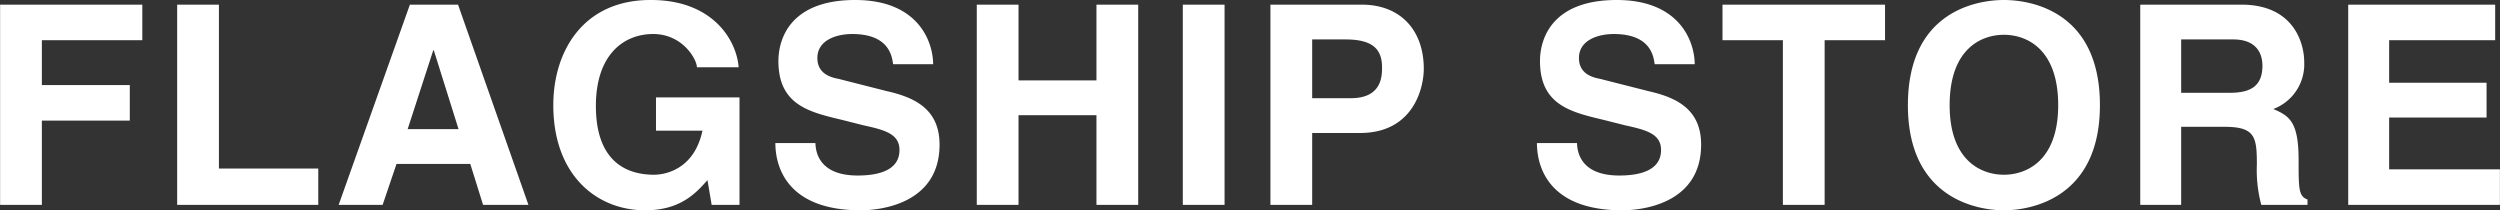 <svg xmlns="http://www.w3.org/2000/svg" width="323.344" height="27.2" viewBox="0 0 323.344 27.2">
  <rect x="0" y="0" width="323.344" height="27.2" fill="#333333" stroke="none"/>
  <defs>
    <style>
      .cls-1 {
        fill: #fff;
        fill-rule: evenodd;
      }
    </style>
  </defs>
  <path id="txt-footer-01" class="cls-1" d="M544.008,17285.3h11.374v-4.6H544.008v-5.8H557v-4.6H538.608v25.9h5.4v-10.9Zm22.9-15h-5.4v25.9h18.25v-4.7h-12.85v-21.2Zm22.972,20.6h9.539l1.655,5.3h5.868l-9.107-25.9h-6.227l-9.215,25.9h5.687Zm4.751-14.7H594.7l3.2,10.2H591.32Zm28.808,10.4h6.011c-1.116,5.2-5.075,5.7-6.263,5.7-3.672,0-7.523-1.8-7.523-8.9,0-6.6,3.563-9.3,7.415-9.3,3.816,0,5.651,3.3,5.651,4.3h5.4c-0.288-3.6-3.42-8.7-11.339-8.7h-0.072c-8.675,0-12.562,6.6-12.562,13.6,0,9.1,5.651,13.6,11.878,13.6,4.716,0,6.7-2.4,8.063-3.9l0.54,3.2h3.6v-13.9h-10.8v4.3Zm15.438,1.6c0,3.2,1.619,8.7,11.05,8.7,2.268,0,10.187-.7,10.187-8.5,0-4.6-3.24-6.1-6.767-6.9l-6.3-1.6c-1.08-.2-2.736-0.7-2.736-2.7,0-2.3,2.448-3.1,4.5-3.1,4.716,0,5.148,2.8,5.292,3.9h5.183c-0.036-3.2-2.16-8.3-10.079-8.3-8.387,0-9.934,5-9.934,7.9,0,5.7,4.031,6.6,8.207,7.6l2.771,0.7c2.736,0.6,4.68,1.1,4.68,3.2,0,2.7-2.844,3.3-5.4,3.3-4.715,0-5.435-2.7-5.471-4.2h-5.183Zm41.53-3.6v11.6h5.4v-25.9h-5.4v9.8H670.328v-9.8h-5.4v25.9h5.4v-11.6h10.079Zm16.569-14.3h-5.4v25.9h5.4v-25.9Zm11.332,16.6H714.5c6.947,0,8.243-5.9,8.243-8.3,0-5-3.024-8.3-8.027-8.3H702.908v25.9h5.4v-9.3Zm0-4.5v-7.6h4.283c3.348,0,4.752,1.1,4.752,3.6,0,1.1,0,4-4.032,4h-5Zm29.069,5.8c0,3.2,1.619,8.7,11.05,8.7,2.268,0,10.187-.7,10.187-8.5,0-4.6-3.24-6.1-6.767-6.9l-6.3-1.6c-1.08-.2-2.736-0.7-2.736-2.7,0-2.3,2.448-3.1,4.5-3.1,4.716,0,5.148,2.8,5.292,3.9h5.183c-0.036-3.2-2.16-8.3-10.079-8.3-8.387,0-9.934,5-9.934,7.9,0,5.7,4.031,6.6,8.207,7.6l2.771,0.7c2.736,0.6,4.68,1.1,4.68,3.2,0,2.7-2.844,3.3-5.4,3.3-4.715,0-5.435-2.7-5.471-4.2h-5.183Zm37.21-13.3H782.4v-4.6H761.377v4.6h7.811v21.3h5.4v-21.3Zm10.77,8.4c0,12.1,9,13.6,12.418,13.6s12.418-1.5,12.418-13.6c0-12.2-9-13.6-12.418-13.6S785.357,17271.1,785.357,17283.3Zm5.4,0c0-7.3,4.1-9.1,7.019-9.1s7.019,1.8,7.019,9.1c0,7.2-4.1,9-7.019,9S790.756,17290.5,790.756,17283.3Zm24.652,12.9H820.7v-10.1h5.579c4,0,4.212,1.3,4.212,4.9a17.3,17.3,0,0,0,.575,5.2h5.976v-0.7c-1.152-.4-1.152-1.4-1.152-5.1,0-4.9-1.152-5.7-3.276-6.6a6.17,6.17,0,0,0,4-6.1c0-2.3-1.26-7.4-8.135-7.4H815.408v25.9Zm5.292-14.5v-6.9h6.731c3.168,0,3.779,2,3.779,3.4,0,2.5-1.367,3.5-4.175,3.5H820.7Zm40.614-11.4H842.308v25.9h19.618v-4.6H847.6v-6.7h12.6v-4.5H847.6v-5.5h13.714v-4.6Z" transform="translate(-538.594 -17269.7)"/>
</svg>
